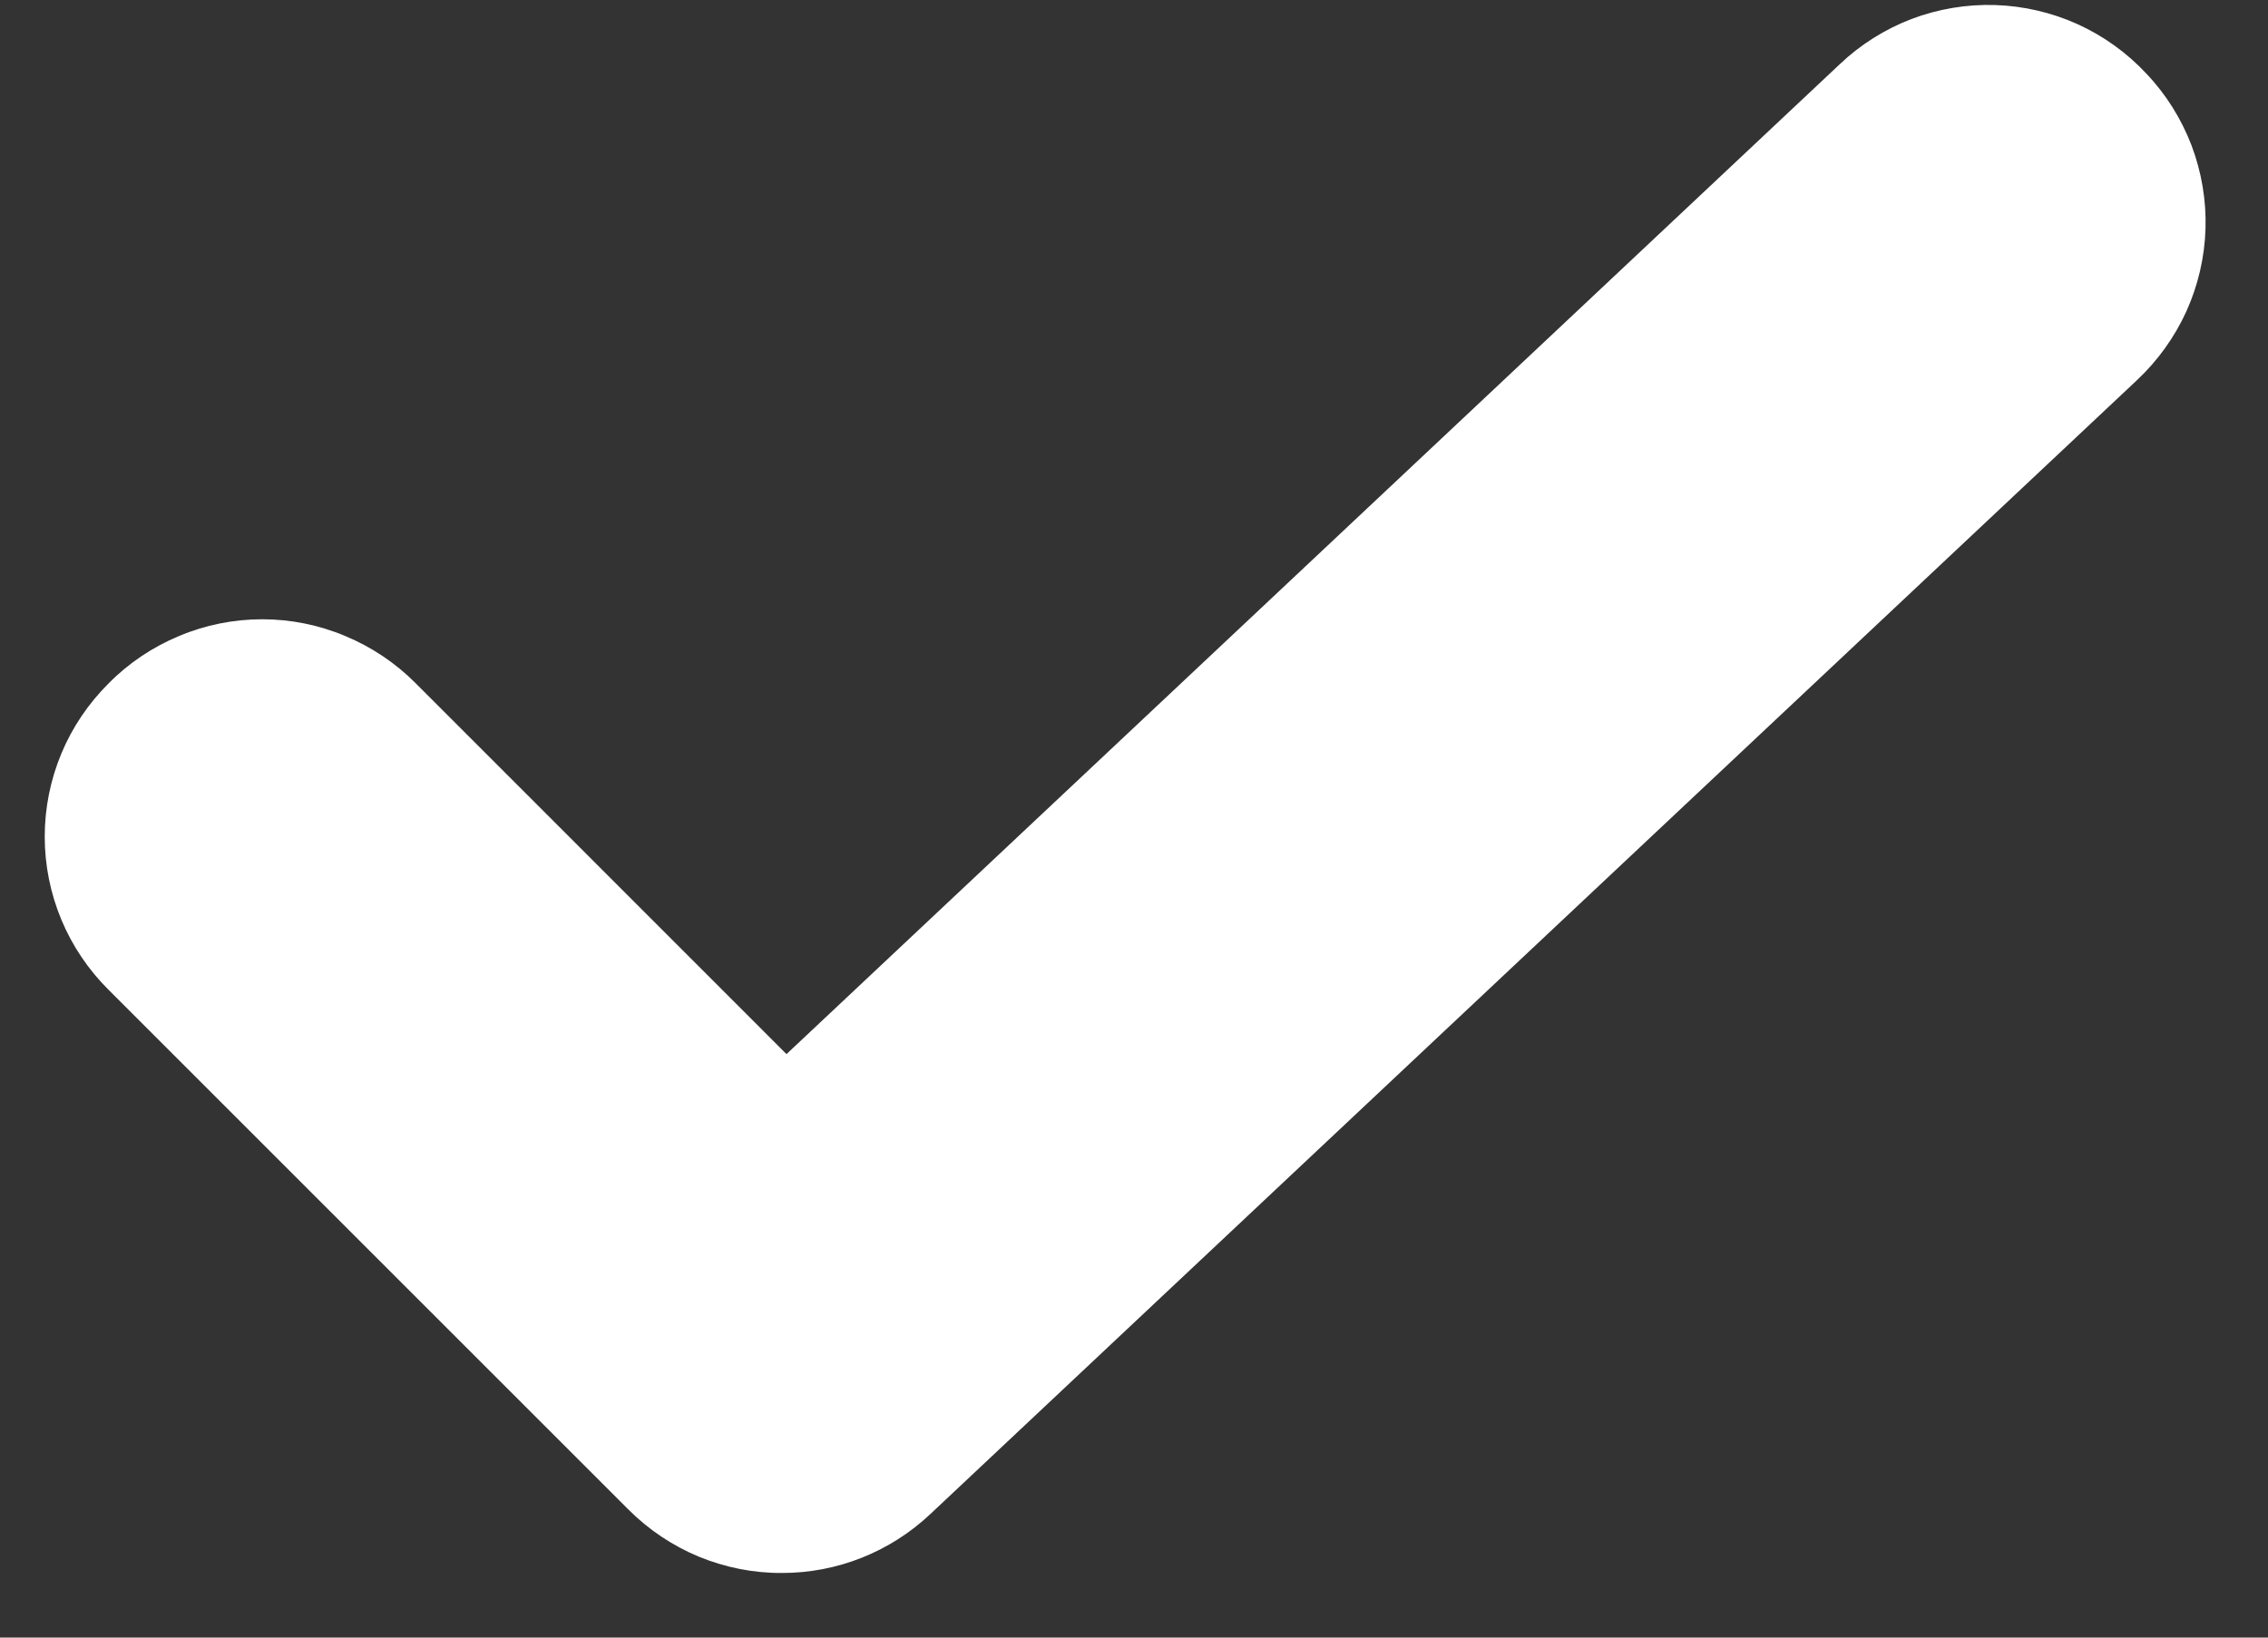 <svg width="18" height="13" viewBox="0 0 18 13" fill="none" xmlns="http://www.w3.org/2000/svg">
<rect x="0" y="0" width="18" height="13" fill="#333333" stroke="none"/>
<path d="M0.863 5.424C0.702 5.584 0.574 5.773 0.487 5.982C0.4 6.191 0.355 6.415 0.355 6.642C0.355 6.868 0.4 7.092 0.487 7.301C0.574 7.51 0.702 7.699 0.863 7.859L4.987 11.983C5.147 12.143 5.336 12.27 5.545 12.357C5.754 12.443 5.978 12.488 6.204 12.487C6.643 12.488 7.065 12.32 7.384 12.019L16.96 3.018C17.125 2.863 17.258 2.678 17.352 2.472C17.445 2.266 17.497 2.043 17.504 1.817C17.511 1.591 17.473 1.366 17.393 1.154C17.312 0.943 17.191 0.749 17.035 0.585C16.881 0.419 16.695 0.286 16.489 0.192C16.283 0.099 16.06 0.047 15.834 0.04C15.607 0.033 15.382 0.071 15.17 0.151C14.959 0.232 14.765 0.354 14.601 0.51L6.242 8.368L3.299 5.424C3.139 5.263 2.949 5.136 2.74 5.049C2.531 4.961 2.307 4.916 2.081 4.916C1.854 4.916 1.63 4.961 1.421 5.049C1.212 5.136 1.022 5.263 0.863 5.424Z" fill="white"/>
</svg>
